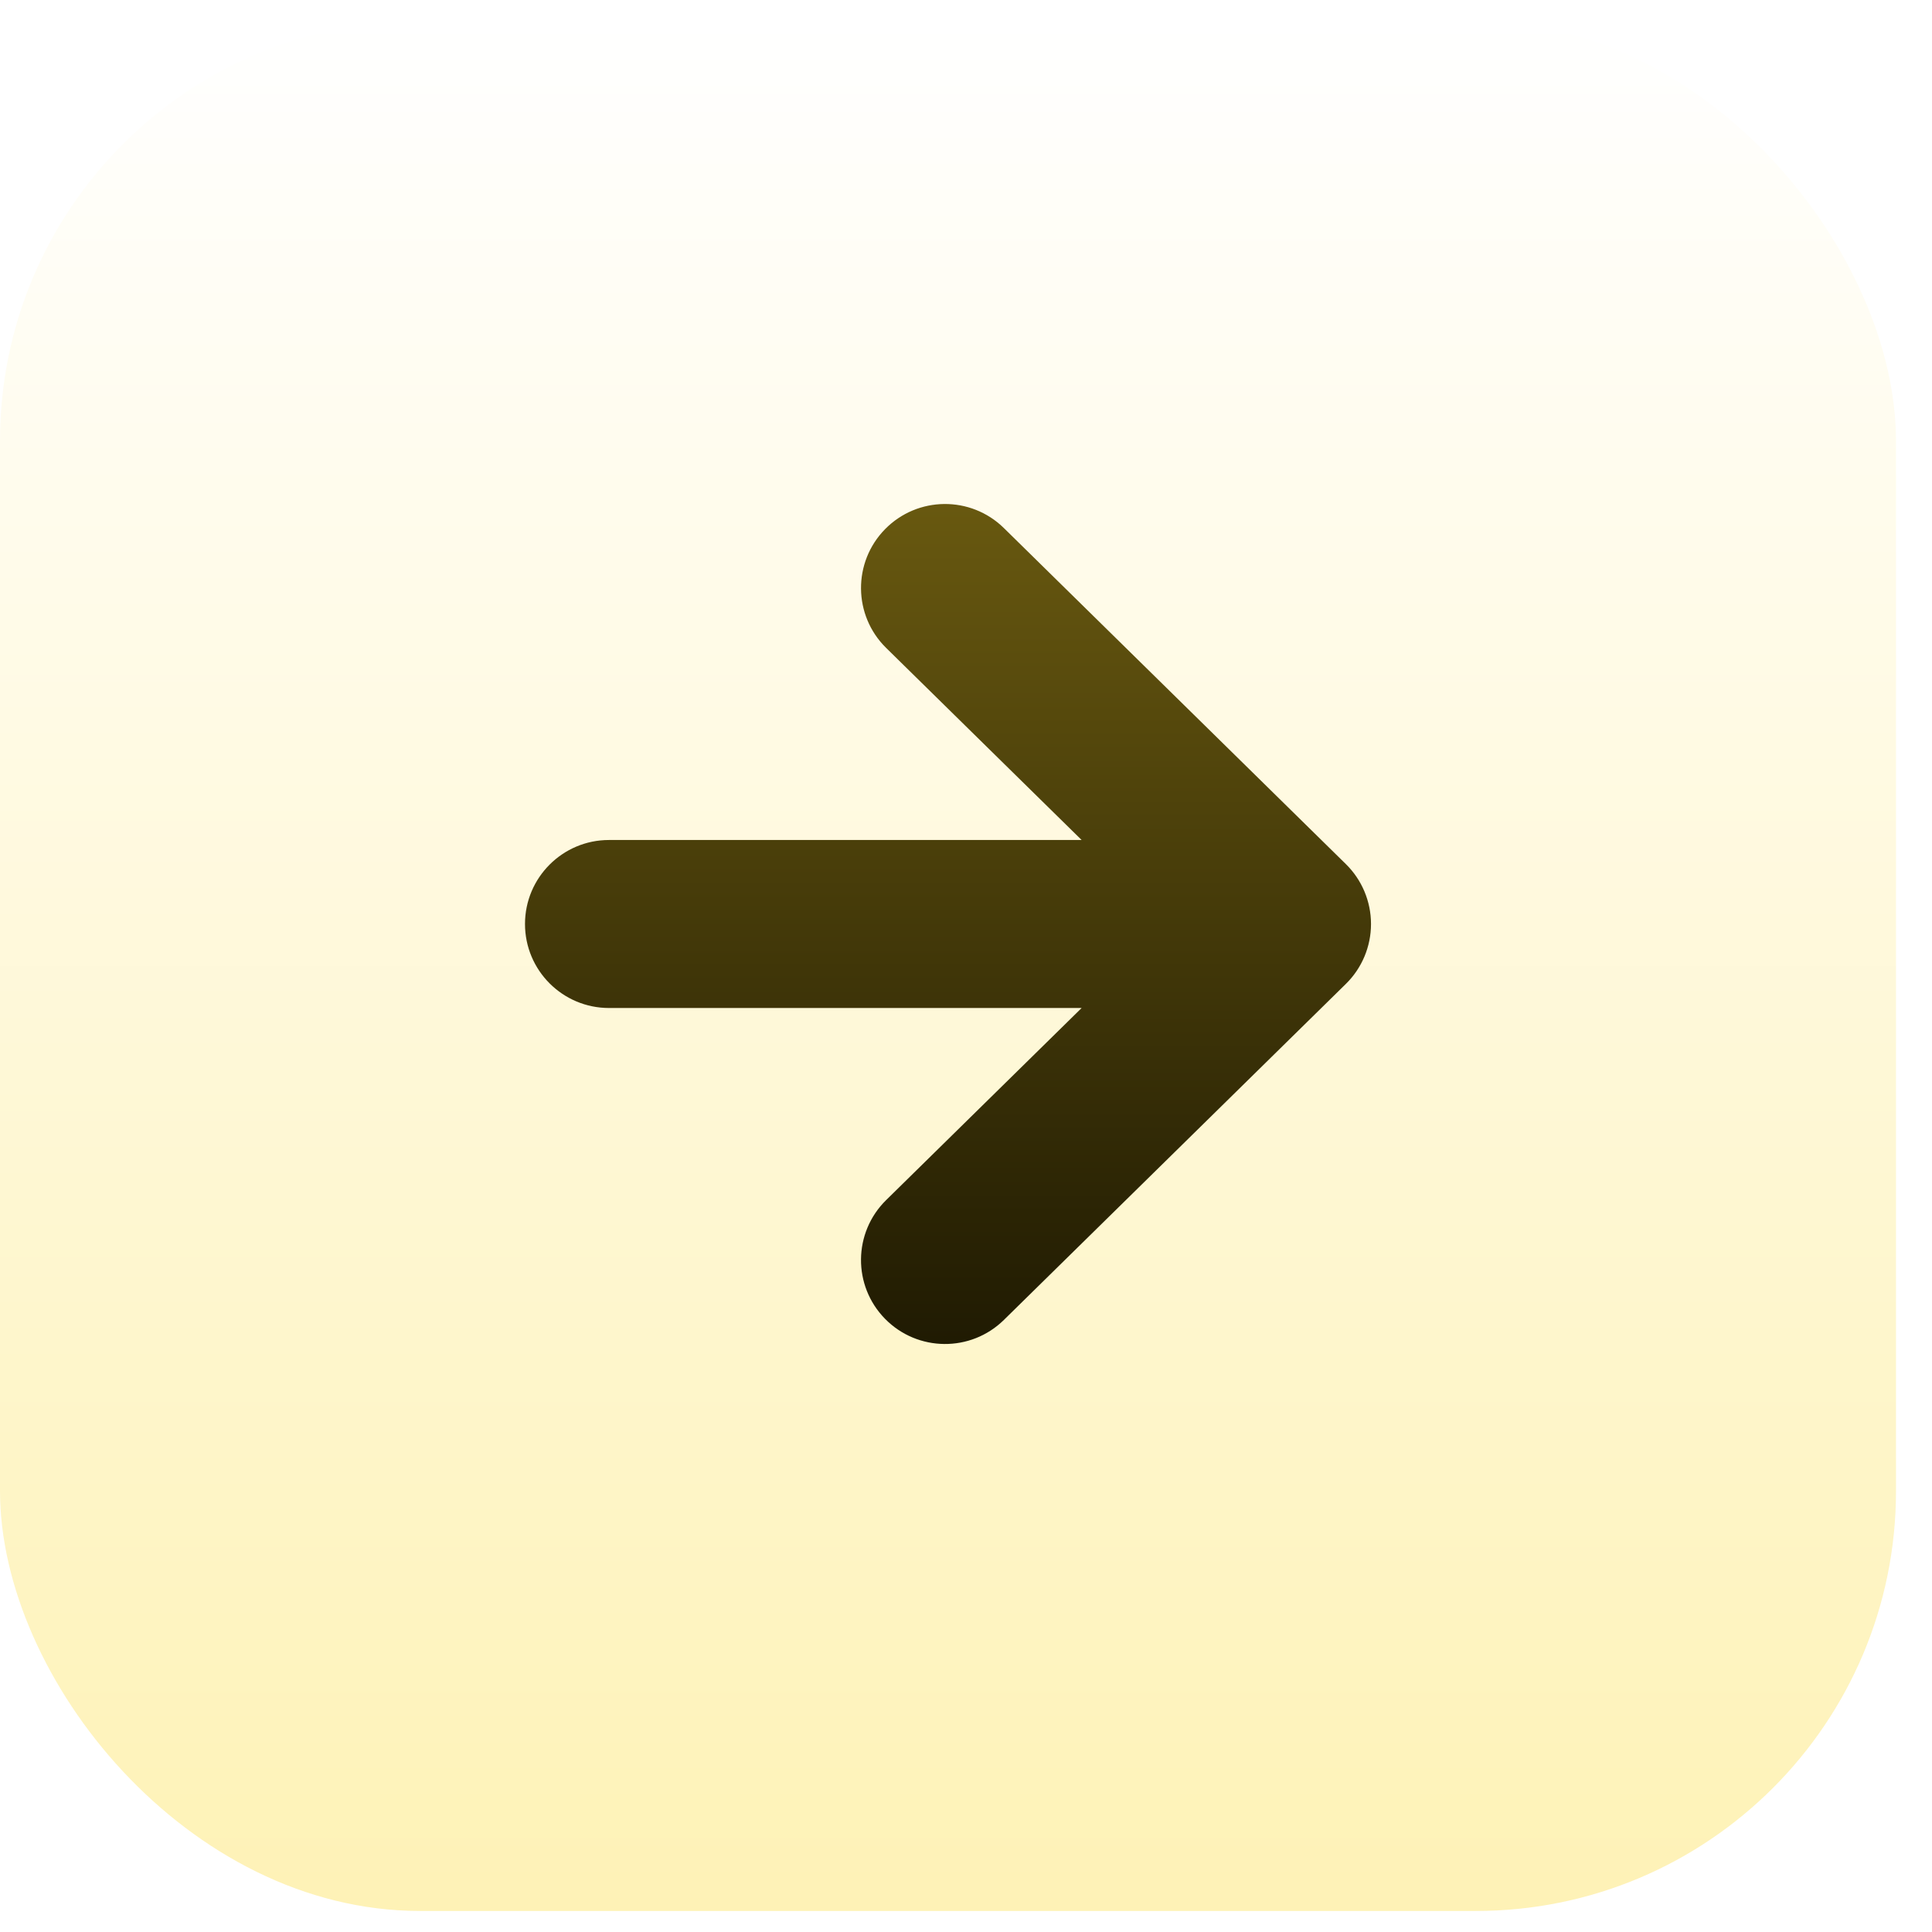 <svg width="46" height="46" viewBox="0 0 46 46" fill="none" xmlns="http://www.w3.org/2000/svg">
<rect y="0.5" width="45.143" height="44.999" rx="10" fill="url(#paint0_linear_987_14215)"/>
<g filter="url(#filter0_d_987_14215)">
<path d="M23.902 13.573C23.114 12.799 21.847 12.811 21.073 13.599C20.3 14.387 20.311 15.653 21.099 16.427L25.753 21H14.5C13.396 21 12.5 21.896 12.5 23C12.5 24.104 13.396 25 14.5 25H25.753L21.099 29.573C20.311 30.347 20.299 31.613 21.073 32.401C21.847 33.189 23.114 33.201 23.902 32.427L32.044 24.427C32.427 24.051 32.643 23.537 32.643 23C32.643 22.463 32.427 21.949 32.044 21.573L23.902 13.573Z" fill="url(#paint1_linear_987_14215)"/>
</g>
<defs>
<filter id="filter0_d_987_14215" x="12.5" y="12" width="20.143" height="21" filterUnits="userSpaceOnUse" color-interpolation-filters="sRGB">
<feFlood flood-opacity="0" result="BackgroundImageFix"/>
<feColorMatrix in="SourceAlpha" type="matrix" values="0 0 0 0 0 0 0 0 0 0 0 0 0 0 0 0 0 0 127 0" result="hardAlpha"/>
<feOffset dy="-1"/>
<feComposite in2="hardAlpha" operator="out"/>
<feColorMatrix type="matrix" values="0 0 0 0 1 0 0 0 0 0.895 0 0 0 0 0.401 0 0 0 1 0"/>
<feBlend mode="normal" in2="BackgroundImageFix" result="effect1_dropShadow_987_14215"/>
<feBlend mode="normal" in="SourceGraphic" in2="effect1_dropShadow_987_14215" result="shape"/>
</filter>
<linearGradient id="paint0_linear_987_14215" x1="22.571" y1="0.5" x2="22.571" y2="45.499" gradientUnits="userSpaceOnUse">
<stop stop-color="white"/>
<stop offset="1" stop-color="#FEF2B6"/>
</linearGradient>
<linearGradient id="paint1_linear_987_14215" x1="22.571" y1="12.5" x2="22.571" y2="33.499" gradientUnits="userSpaceOnUse">
<stop stop-color="#6A5A10"/>
<stop offset="1" stop-color="#1E1902"/>
</linearGradient>
</defs>
</svg>
